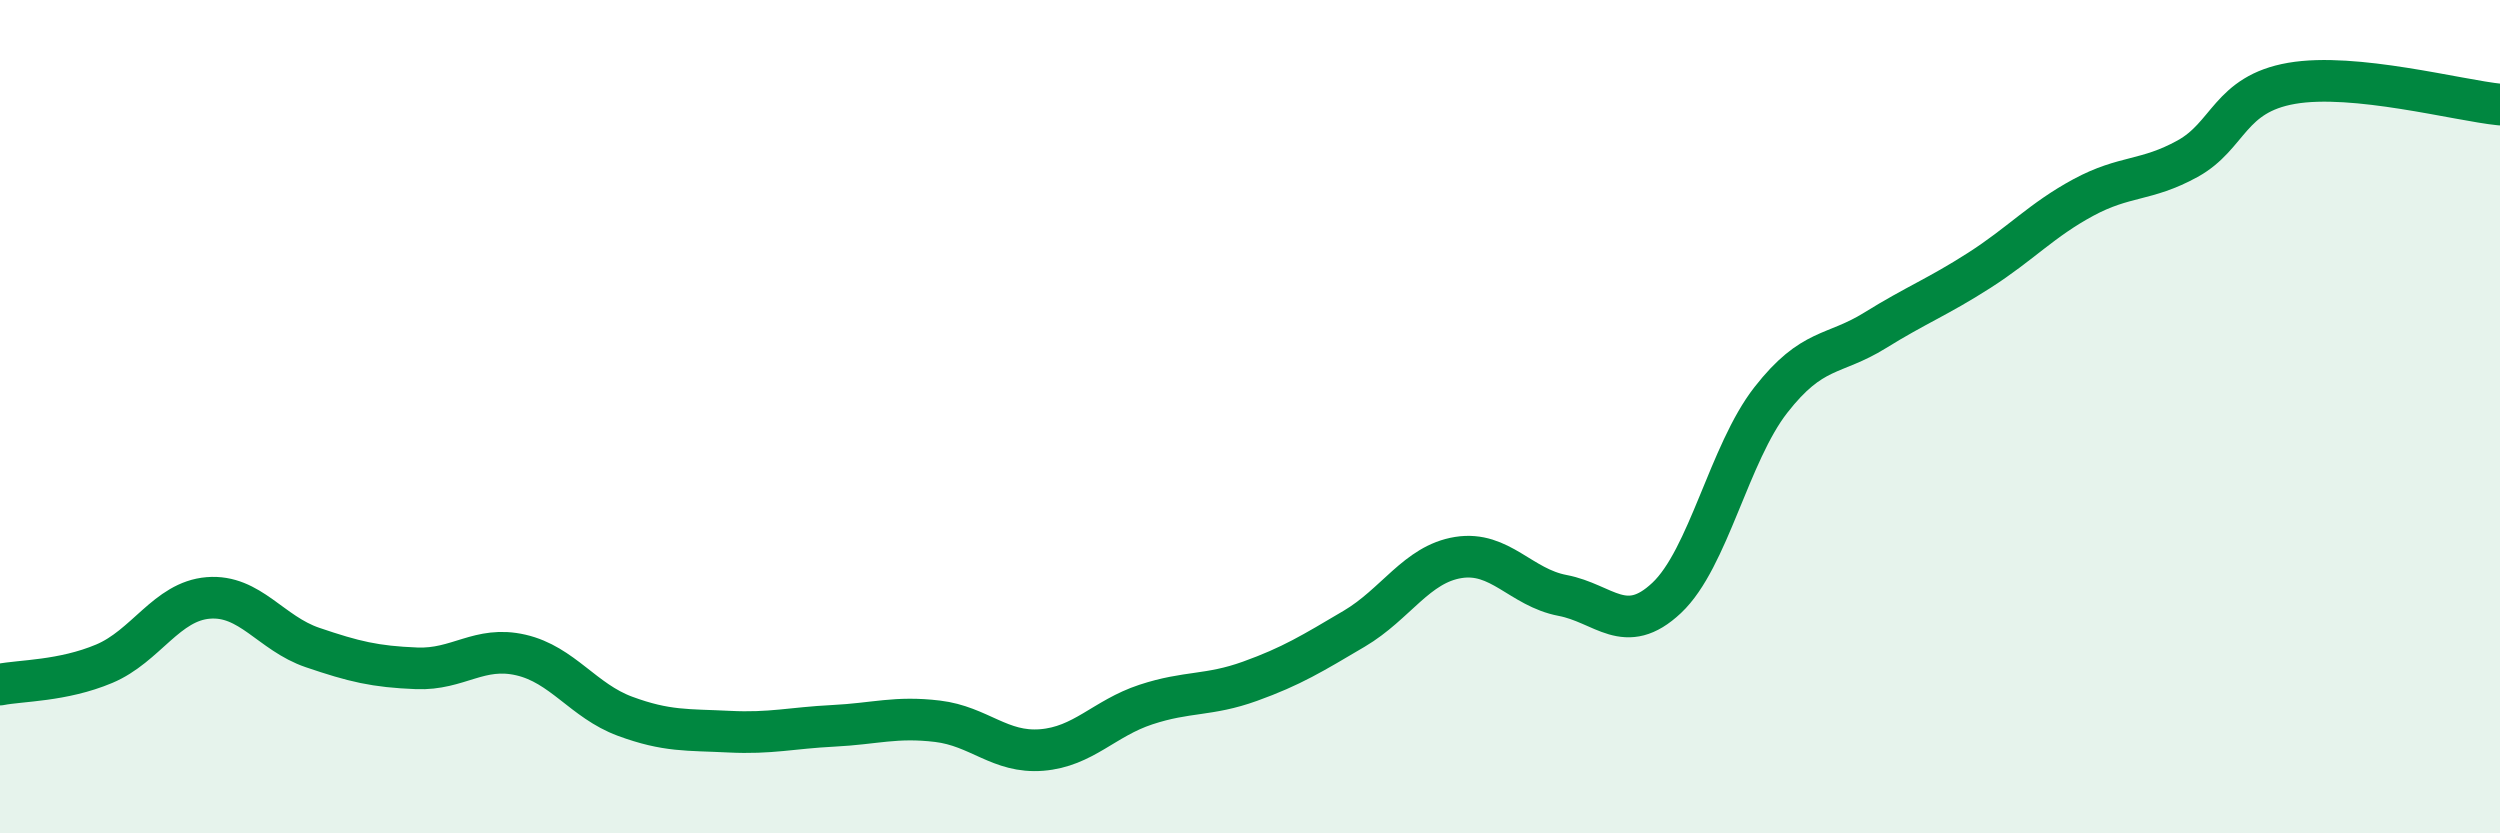 
    <svg width="60" height="20" viewBox="0 0 60 20" xmlns="http://www.w3.org/2000/svg">
      <path
        d="M 0,16.43 C 0.5,16.33 1.5,16.35 2.5,15.93 C 3.5,15.51 4,14.43 5,14.35 C 6,14.27 6.5,15.2 7.5,15.54 C 8.5,15.88 9,16 10,16.04 C 11,16.08 11.5,15.49 12.5,15.72 C 13.5,15.95 14,16.82 15,17.19 C 16,17.56 16.5,17.51 17.5,17.56 C 18.5,17.61 19,17.47 20,17.42 C 21,17.37 21.5,17.19 22.5,17.31 C 23.5,17.43 24,18.08 25,18 C 26,17.92 26.5,17.24 27.5,16.91 C 28.5,16.58 29,16.71 30,16.35 C 31,15.99 31.5,15.68 32.5,15.09 C 33.5,14.5 34,13.54 35,13.38 C 36,13.22 36.5,14.1 37.5,14.29 C 38.5,14.48 39,15.29 40,14.35 C 41,13.41 41.5,10.88 42.5,9.6 C 43.5,8.32 44,8.55 45,7.93 C 46,7.31 46.5,7.13 47.5,6.49 C 48.5,5.85 49,5.28 50,4.74 C 51,4.2 51.5,4.36 52.5,3.81 C 53.5,3.26 53.5,2.26 55,2 C 56.5,1.74 59,2.41 60,2.51L60 20L0 20Z"
        fill="#008740"
        opacity="0.1"
        stroke-linecap="round"
        stroke-linejoin="round"
      />
      <path
        d="M 0,16.43 C 0.5,16.33 1.5,16.35 2.5,15.93 C 3.5,15.51 4,14.43 5,14.35 C 6,14.27 6.5,15.2 7.5,15.54 C 8.5,15.88 9,16 10,16.04 C 11,16.08 11.5,15.49 12.5,15.72 C 13.5,15.95 14,16.82 15,17.19 C 16,17.56 16.5,17.51 17.5,17.56 C 18.5,17.61 19,17.47 20,17.42 C 21,17.37 21.5,17.19 22.5,17.31 C 23.5,17.43 24,18.08 25,18 C 26,17.92 26.5,17.24 27.5,16.91 C 28.5,16.58 29,16.71 30,16.35 C 31,15.99 31.5,15.68 32.5,15.09 C 33.5,14.5 34,13.54 35,13.38 C 36,13.22 36.5,14.1 37.5,14.29 C 38.5,14.48 39,15.29 40,14.35 C 41,13.41 41.5,10.88 42.5,9.6 C 43.5,8.32 44,8.55 45,7.93 C 46,7.31 46.5,7.13 47.5,6.49 C 48.5,5.85 49,5.28 50,4.74 C 51,4.2 51.5,4.36 52.5,3.81 C 53.5,3.26 53.5,2.26 55,2 C 56.5,1.74 59,2.41 60,2.51"
        stroke="#008740"
        stroke-width="1"
        fill="none"
        stroke-linecap="round"
        stroke-linejoin="round"
      />
    </svg>
  